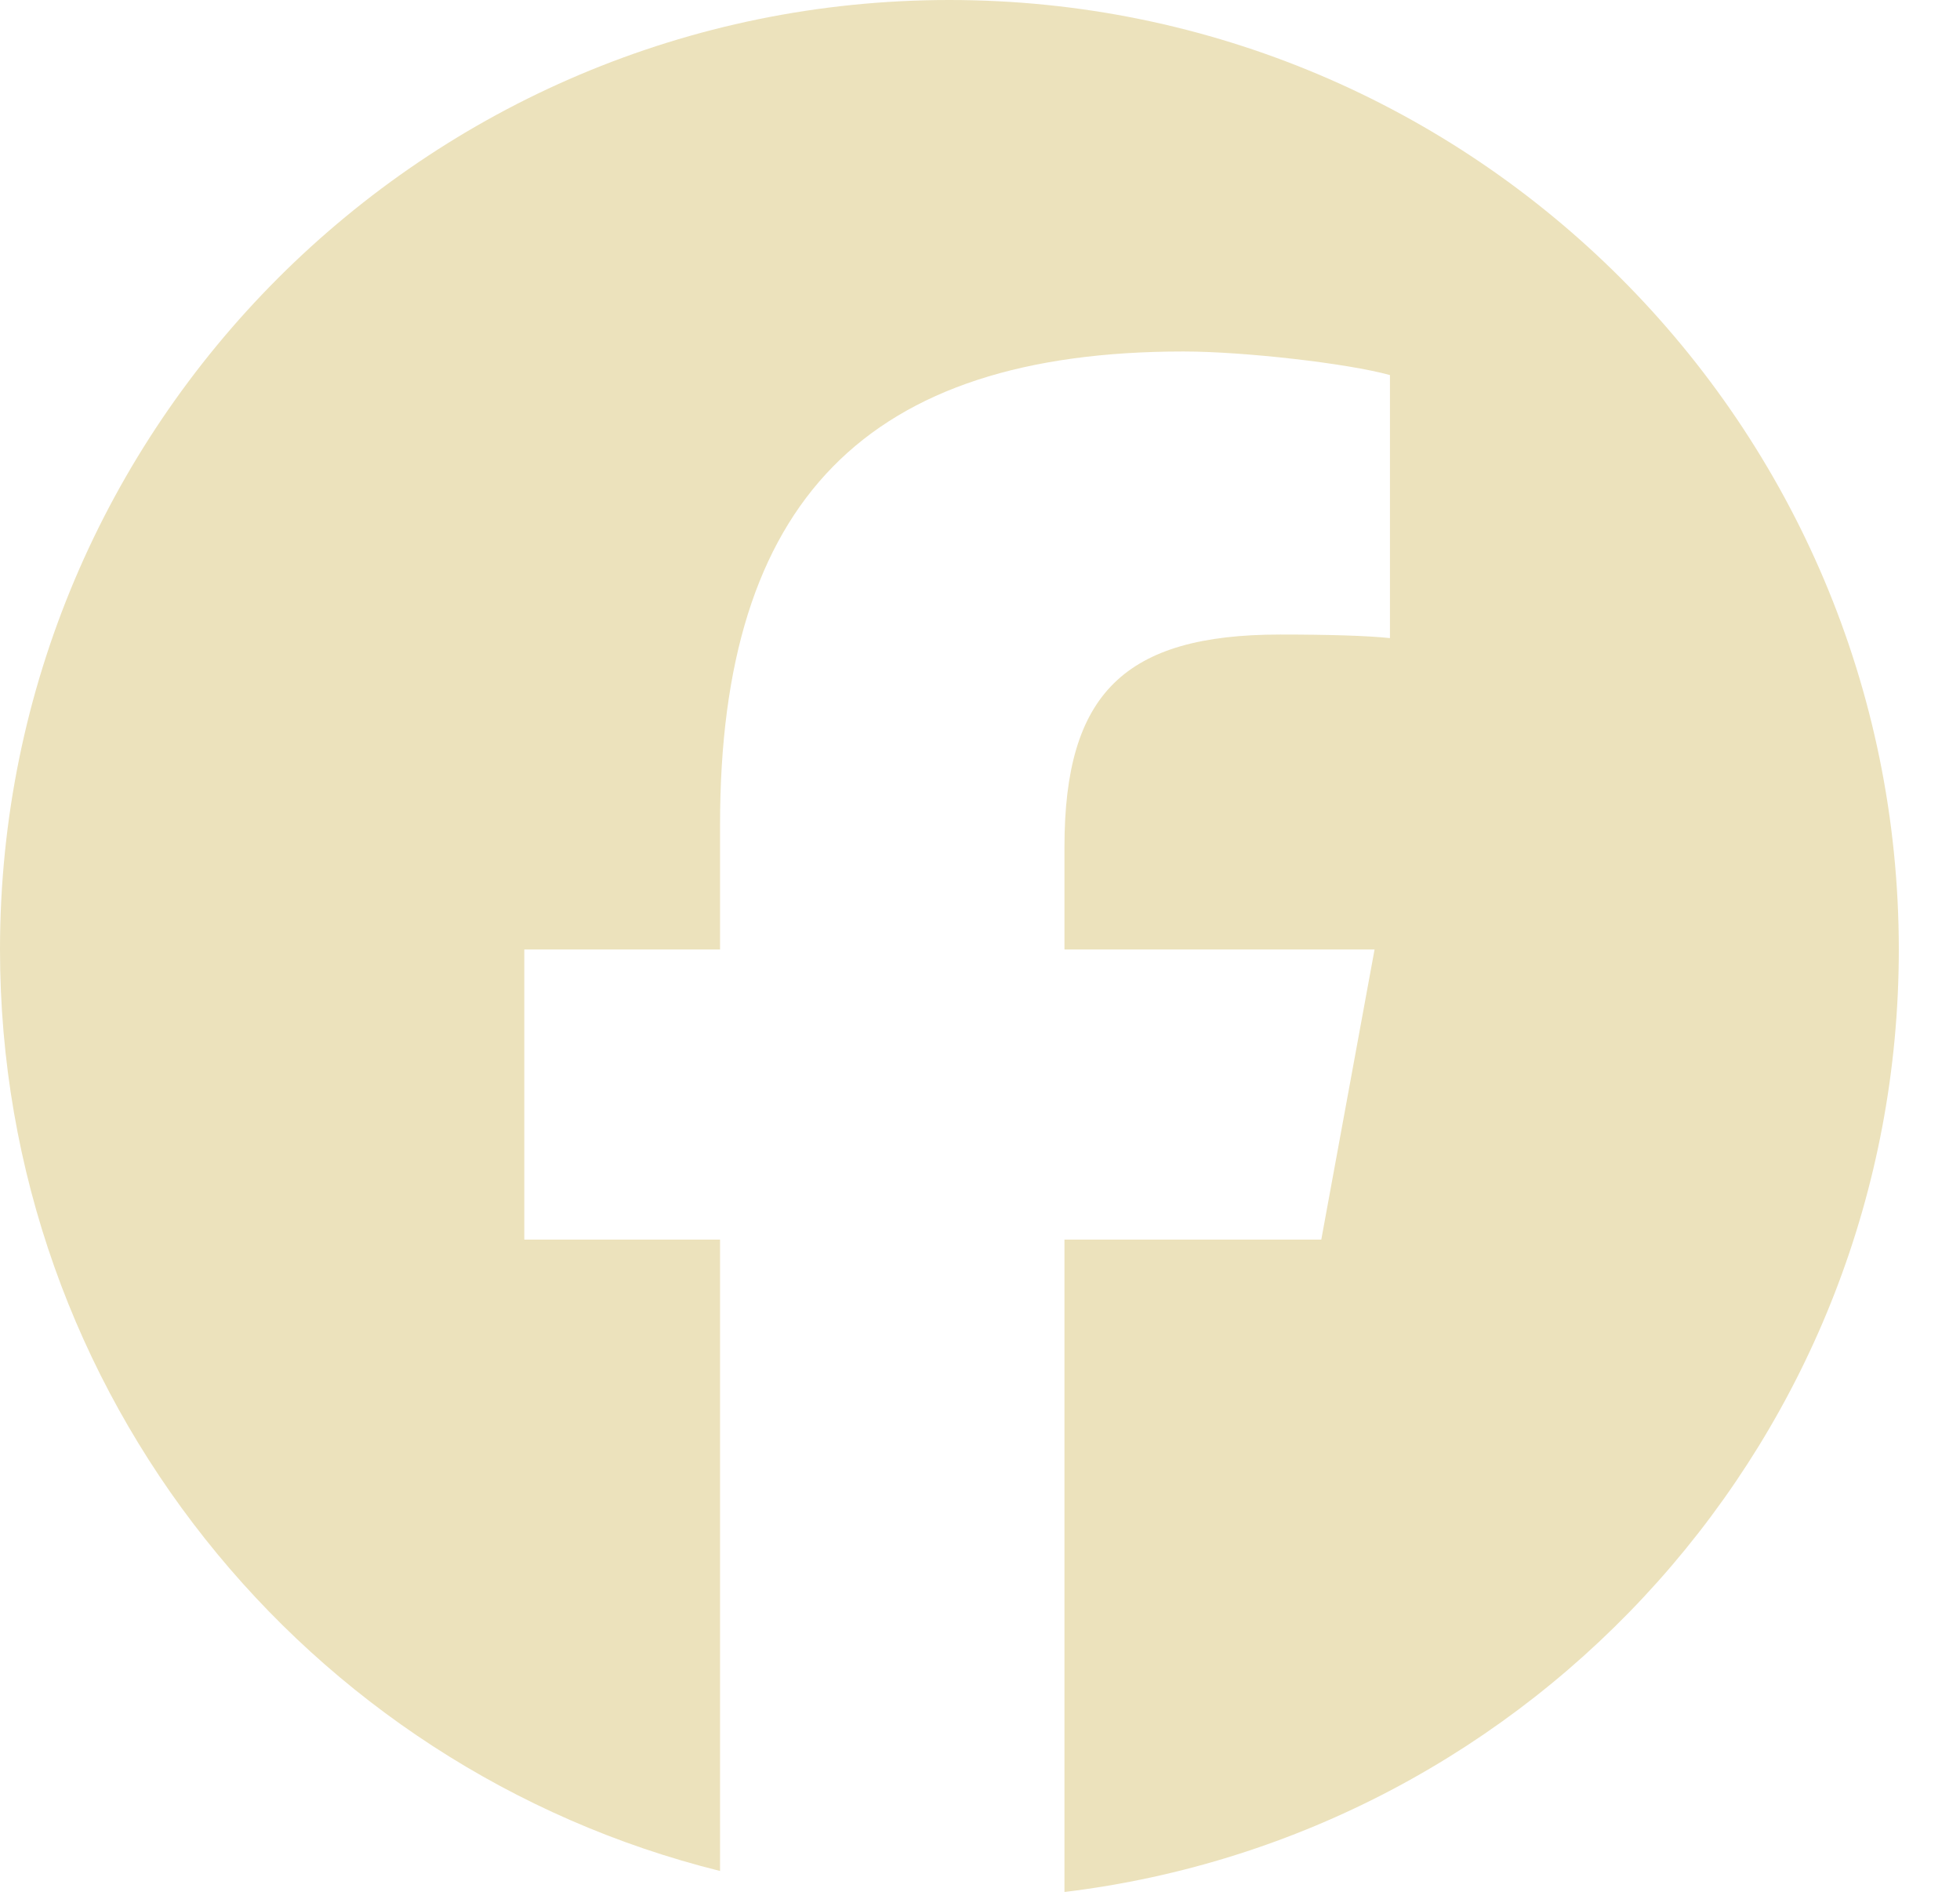 <?xml version="1.0" encoding="UTF-8" standalone="no"?>
<!DOCTYPE svg PUBLIC "-//W3C//DTD SVG 1.1//EN" "http://www.w3.org/Graphics/SVG/1.1/DTD/svg11.dtd">
<svg width="100%" height="100%" viewBox="0 0 32 31" version="1.1" xmlns="http://www.w3.org/2000/svg" xmlns:xlink="http://www.w3.org/1999/xlink" xml:space="preserve" xmlns:serif="http://www.serif.com/" style="fill-rule:evenodd;clip-rule:evenodd;stroke-linejoin:round;stroke-miterlimit:2;">
    <g>
        <path d="M15.5,0C6.94,0 0,6.94 0,15.5C0,22.769 5.005,28.868 11.756,30.544L11.756,20.237L8.56,20.237L8.56,15.5L11.756,15.5L11.756,13.459C11.756,8.183 14.143,5.738 19.323,5.738C20.305,5.738 22,5.931 22.693,6.123L22.693,10.417C22.327,10.378 21.691,10.359 20.902,10.359C18.361,10.359 17.379,11.322 17.379,13.825L17.379,15.5L22.442,15.5L21.572,20.237L17.379,20.237L17.379,30.887C25.054,29.96 31.001,23.425 31.001,15.5C31,6.94 24.06,0 15.5,0Z" style="fill:rgb(236,226,188);fill-rule:nonzero;"/>
    </g>
</svg>
